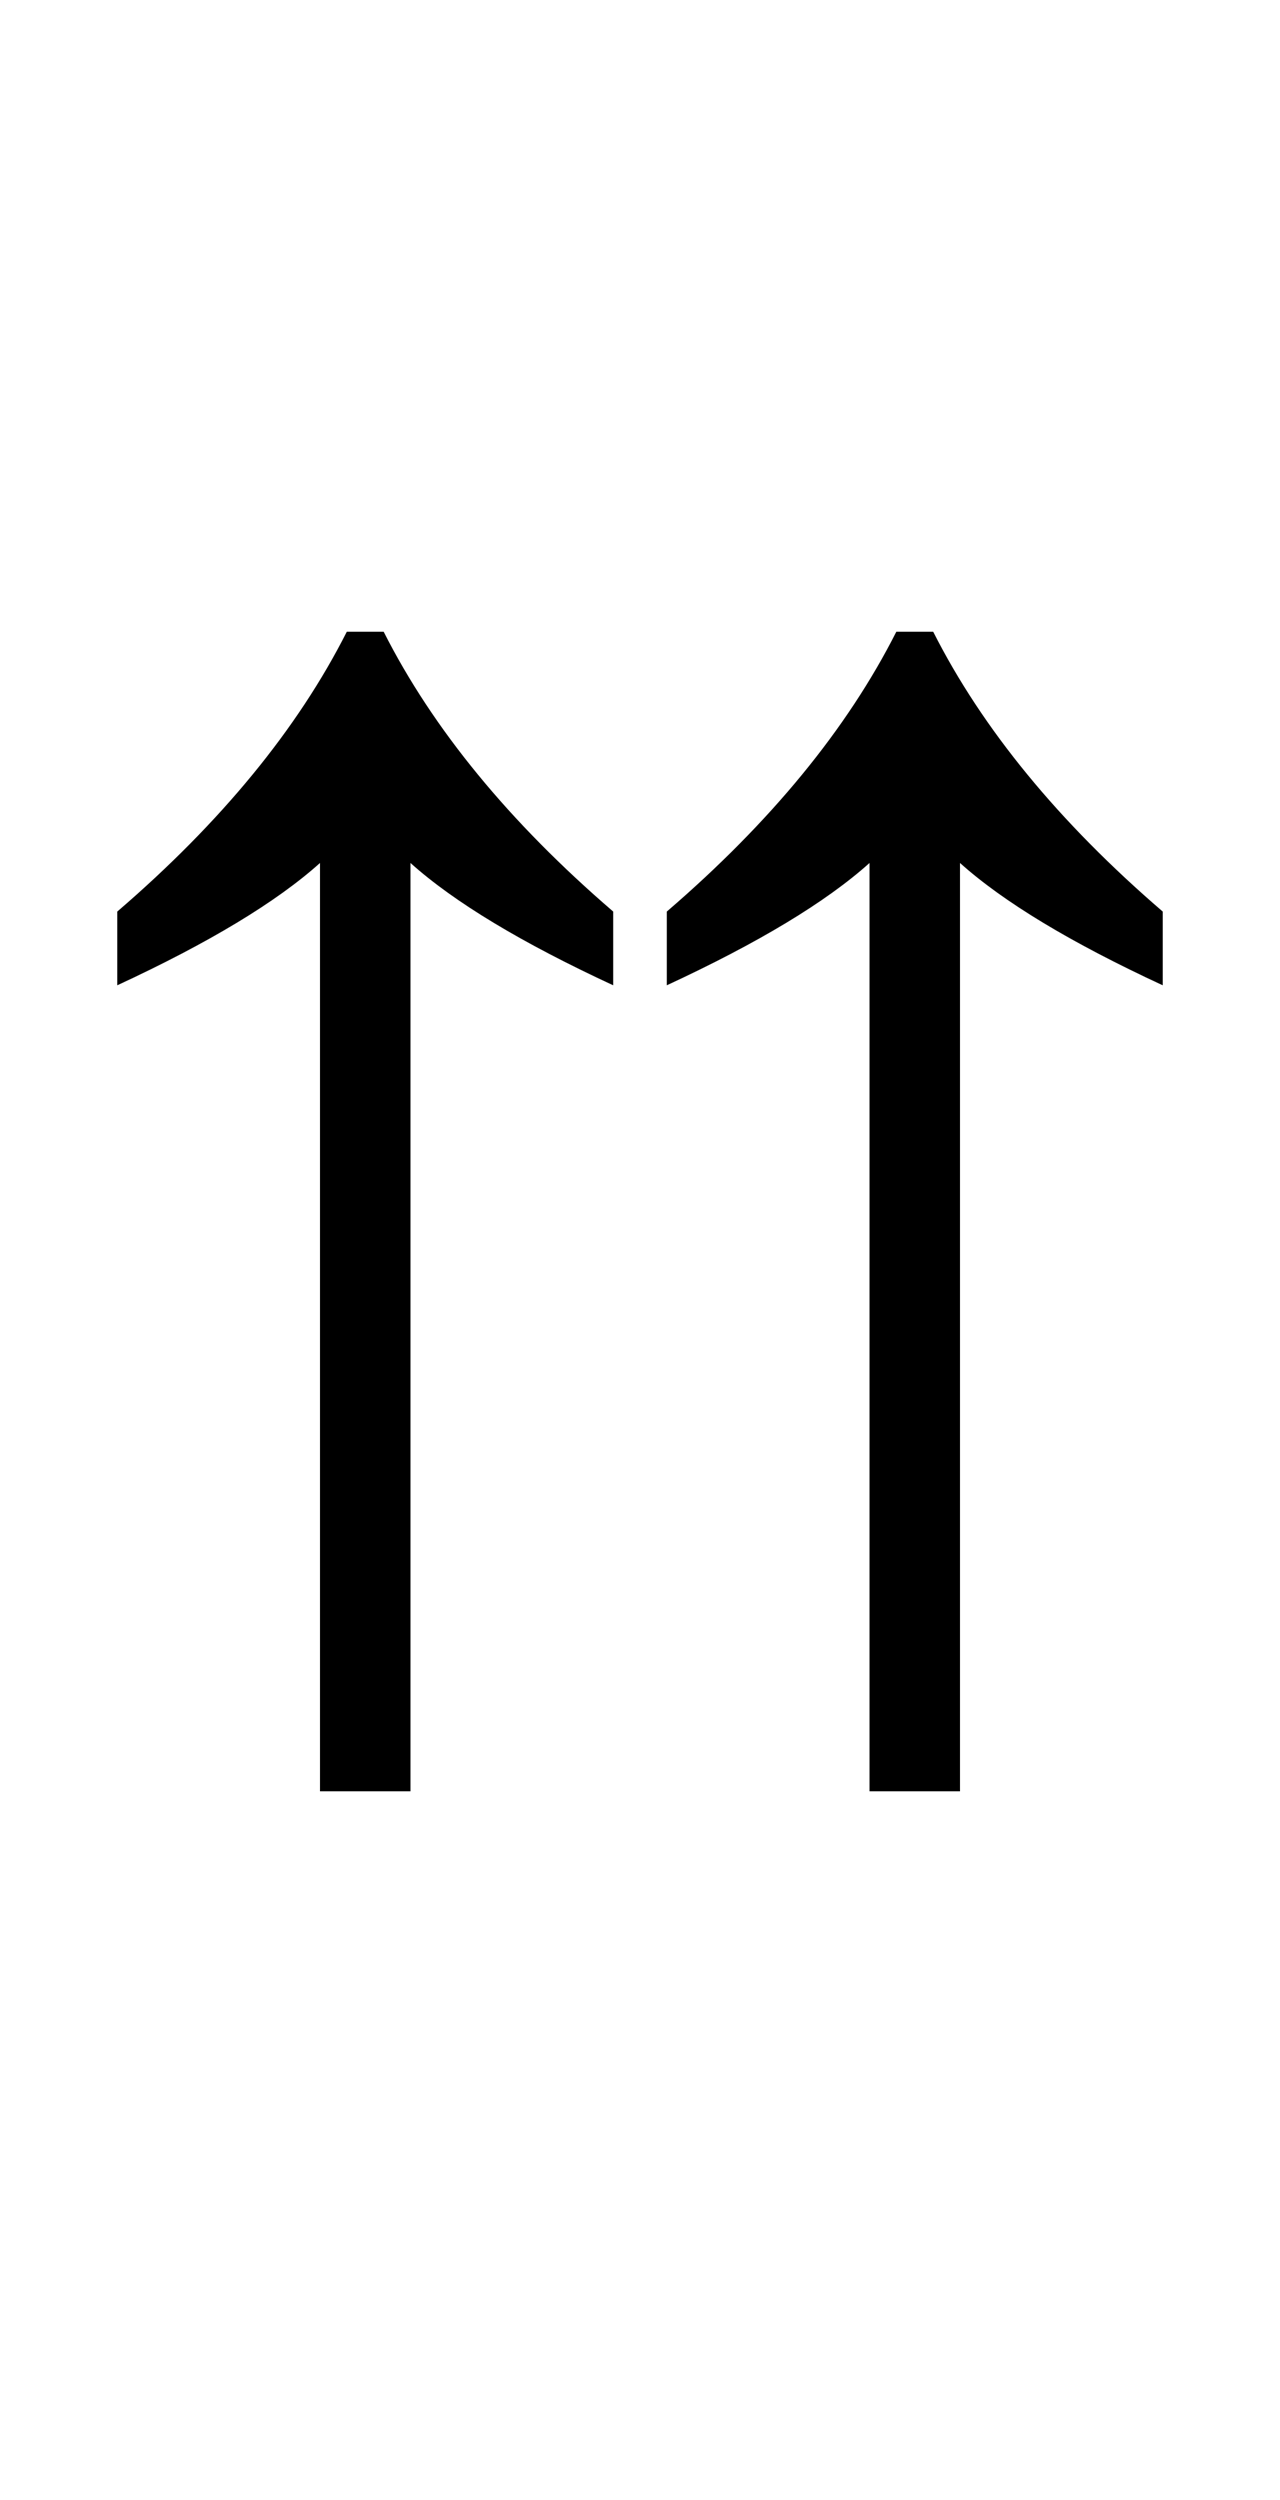 <?xml version="1.0" encoding="UTF-8" standalone="no"?>
<!DOCTYPE svg PUBLIC "-//W3C//DTD SVG 1.1//EN" "http://www.w3.org/Graphics/SVG/1.1/DTD/svg11.dtd">
 <svg xmlns="http://www.w3.org/2000/svg" xmlns:xlink="http://www.w3.org/1999/xlink" width="152.8" height="298.4"><path fill="black" d="M114.60 213.80L103.80 213.80L103.80 103Q96 110 79.60 117.60L79.60 117.60L79.60 108.80Q98.20 92.80 107 75.40L107 75.40L111.40 75.40Q120.20 92.80 138.80 108.80L138.80 108.80L138.80 117.60Q122.40 110 114.60 103L114.60 103L114.60 213.80ZM49 213.80L38.20 213.80L38.20 103Q30.40 110 14 117.60L14 117.60L14 108.80Q32.60 92.80 41.40 75.40L41.40 75.40L45.80 75.40Q54.60 92.80 73.20 108.80L73.20 108.80L73.20 117.60Q56.80 110 49 103L49 103L49 213.80Z"/></svg>